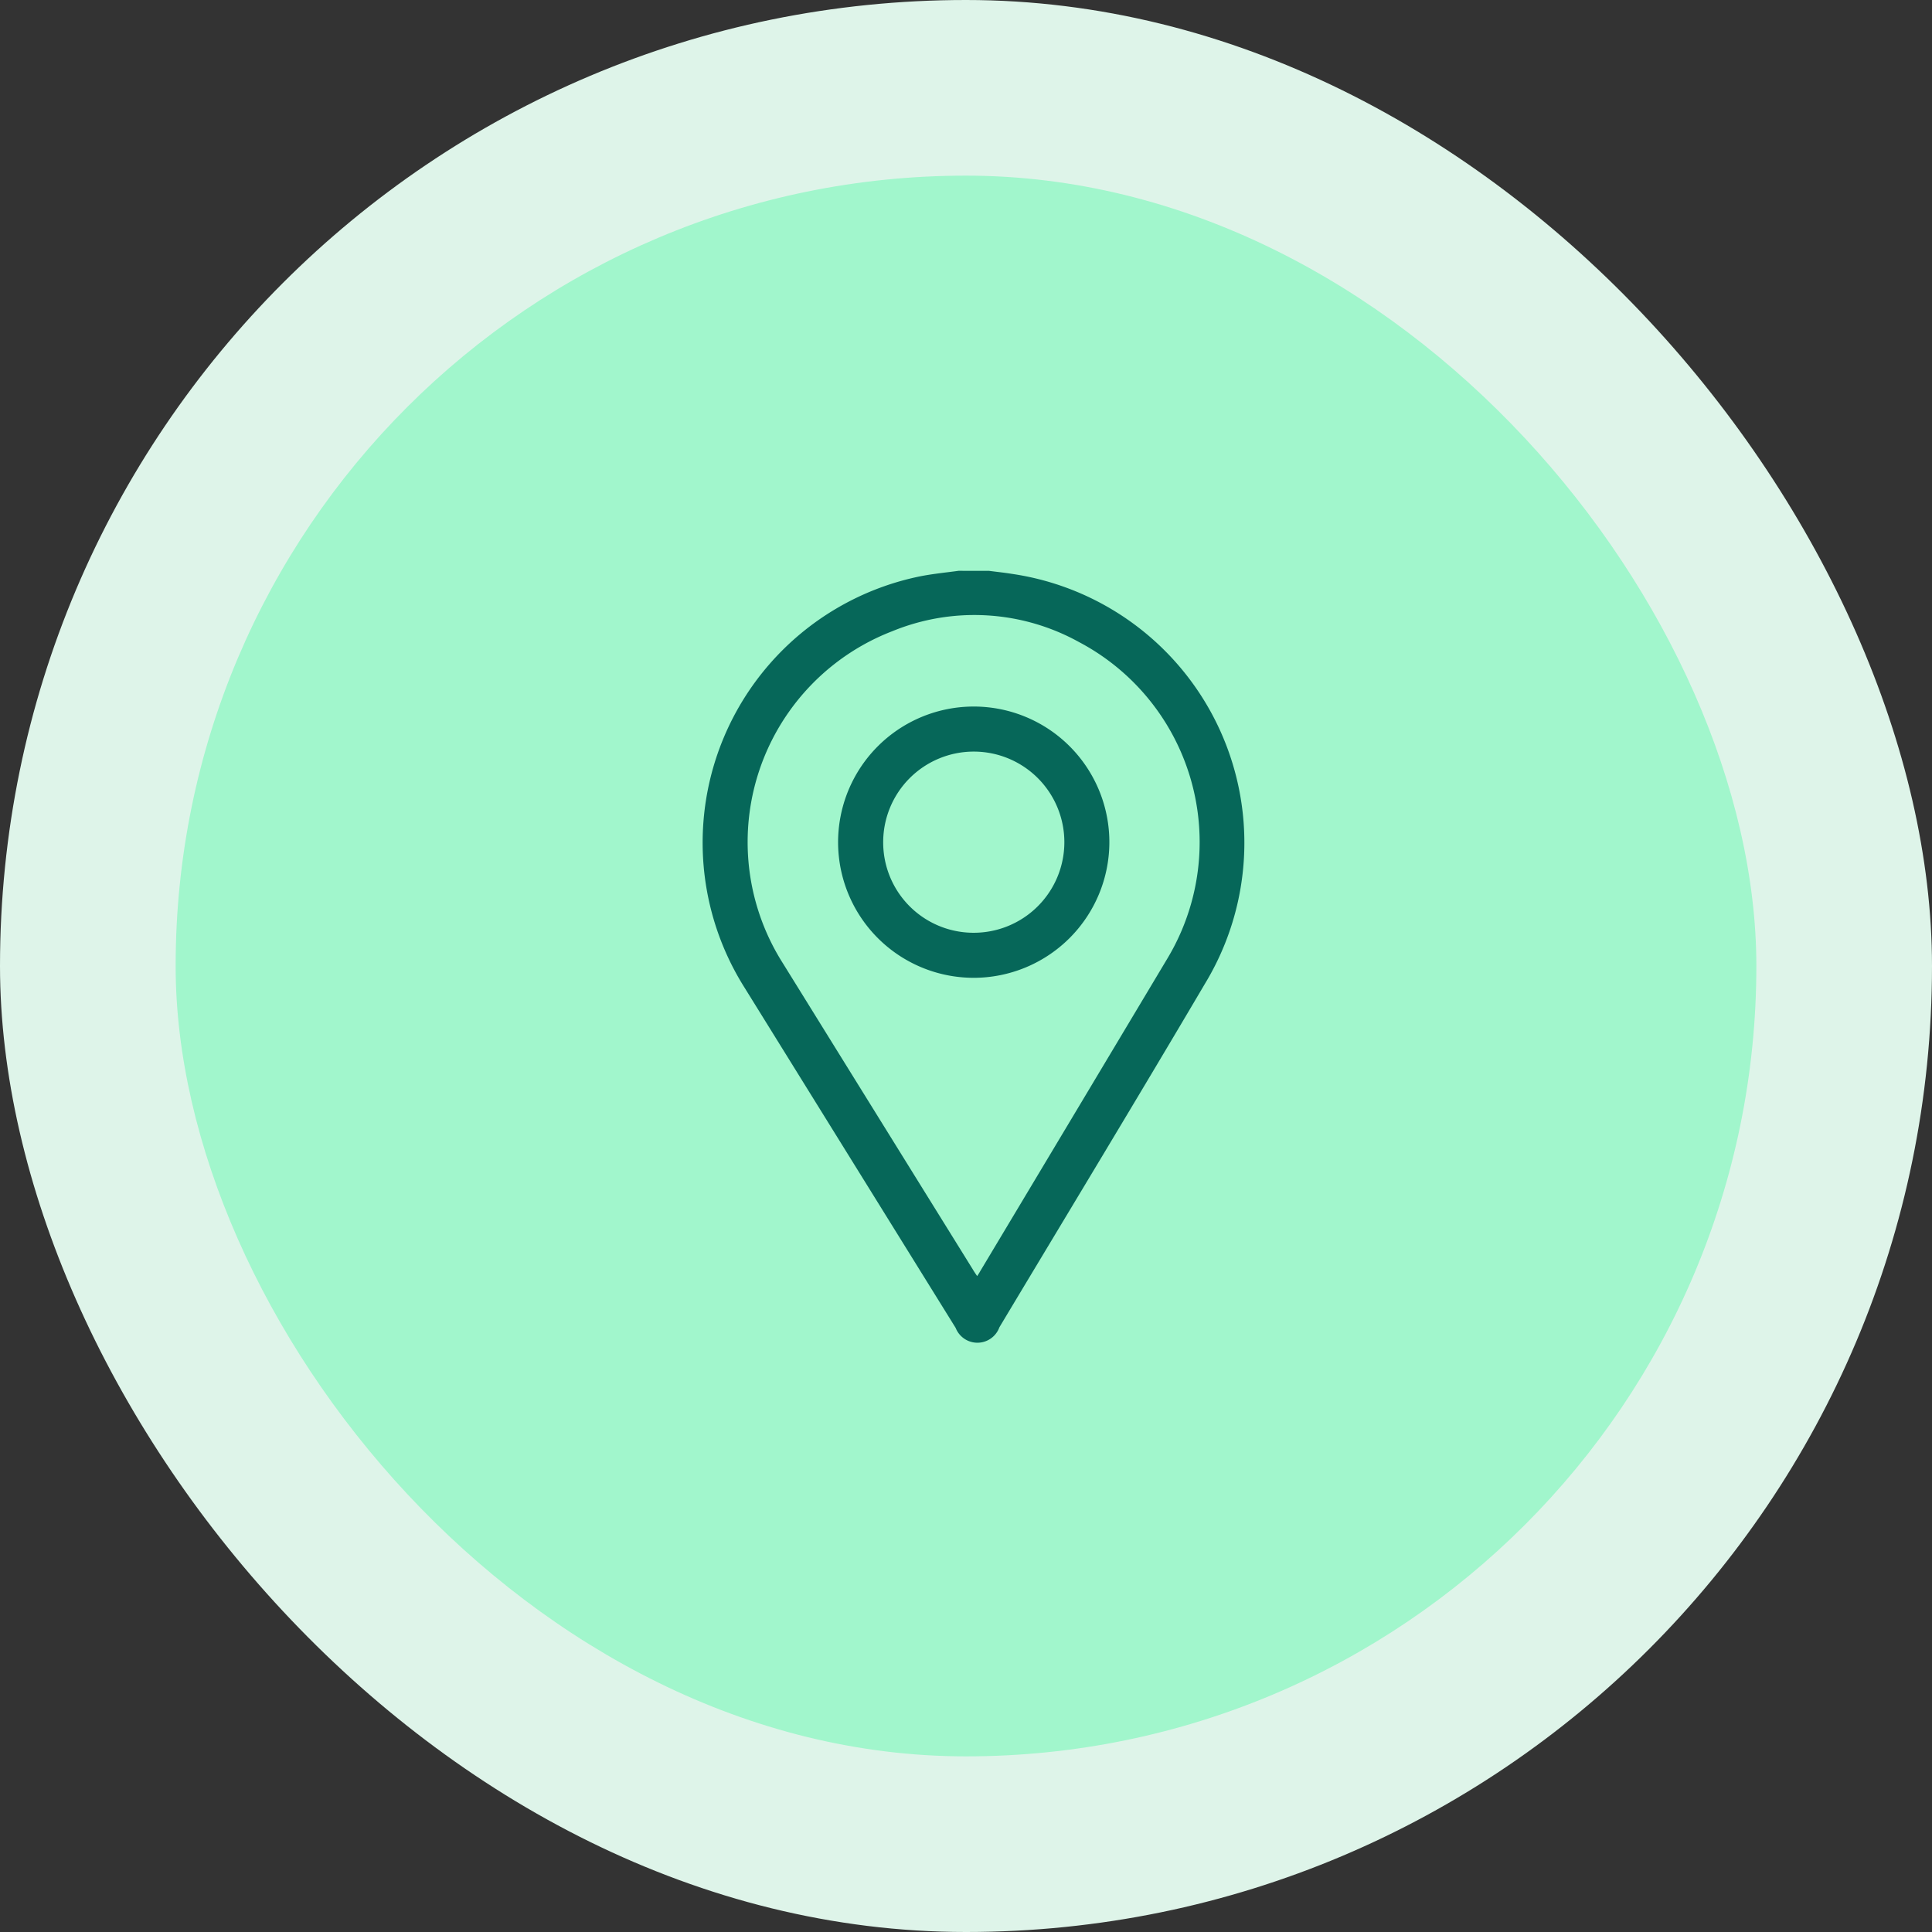 <svg xmlns="http://www.w3.org/2000/svg" width="44" height="44" viewBox="0 0 44 44">
  <rect x="0" y="0" width="44" height="44" fill="#333333" stroke="none"/>
  <g id="location" transform="translate(-998 -4169)">
    <g id="location-2" data-name="location" transform="translate(-12 2128)">
      <g id="Group_5374" data-name="Group 5374" transform="translate(487)">
        <rect id="Rectangle_745" data-name="Rectangle 745" width="44" height="44" rx="22" transform="translate(523 2041)" fill="#def4e9"/>
        <rect id="Rectangle_746" data-name="Rectangle 746" width="36" height="36" rx="18" transform="translate(527 2045)" fill="#a1f6cc"/>
      </g>
    </g>
    <g id="Group_5384" data-name="Group 5384" transform="translate(823.574 3112.4)">
      <g id="Group_5383" data-name="Group 5383" transform="translate(190.423 1069.6)">
        <path id="Path_5572" data-name="Path 5572" d="M196.945,1069.6c.175.023.35.041.524.069a6.189,6.189,0,0,1,4.4,9.333c-1.544,2.619-3.12,5.219-4.683,7.827a.532.532,0,0,1-.995.014q-2.405-3.875-4.809-7.751a6.19,6.19,0,0,1,3.911-9.348c.316-.07.642-.1.963-.144Zm-.265,16.062c.027-.041.046-.068.063-.1q2.137-3.567,4.271-7.135a5.151,5.151,0,0,0-2.019-7.207,4.919,4.919,0,0,0-4.244-.246,5.147,5.147,0,0,0-2.492,7.569q2.159,3.483,4.321,6.965C196.61,1085.56,196.642,1085.606,196.68,1085.662Z" transform="translate(-190.423 -1069.6)" fill="#066759"/>
        <path id="Path_5573" data-name="Path 5573" d="M265.5,1147.791a3.089,3.089,0,1,1,3.092-3.084A3.092,3.092,0,0,1,265.5,1147.791Zm0-1.026a2.063,2.063,0,1,0-2.059-2.061A2.058,2.058,0,0,0,265.5,1146.765Z" transform="translate(-259.324 -1138.522)" fill="#066759"/>
      </g>
    </g>
  </g>
</svg>
